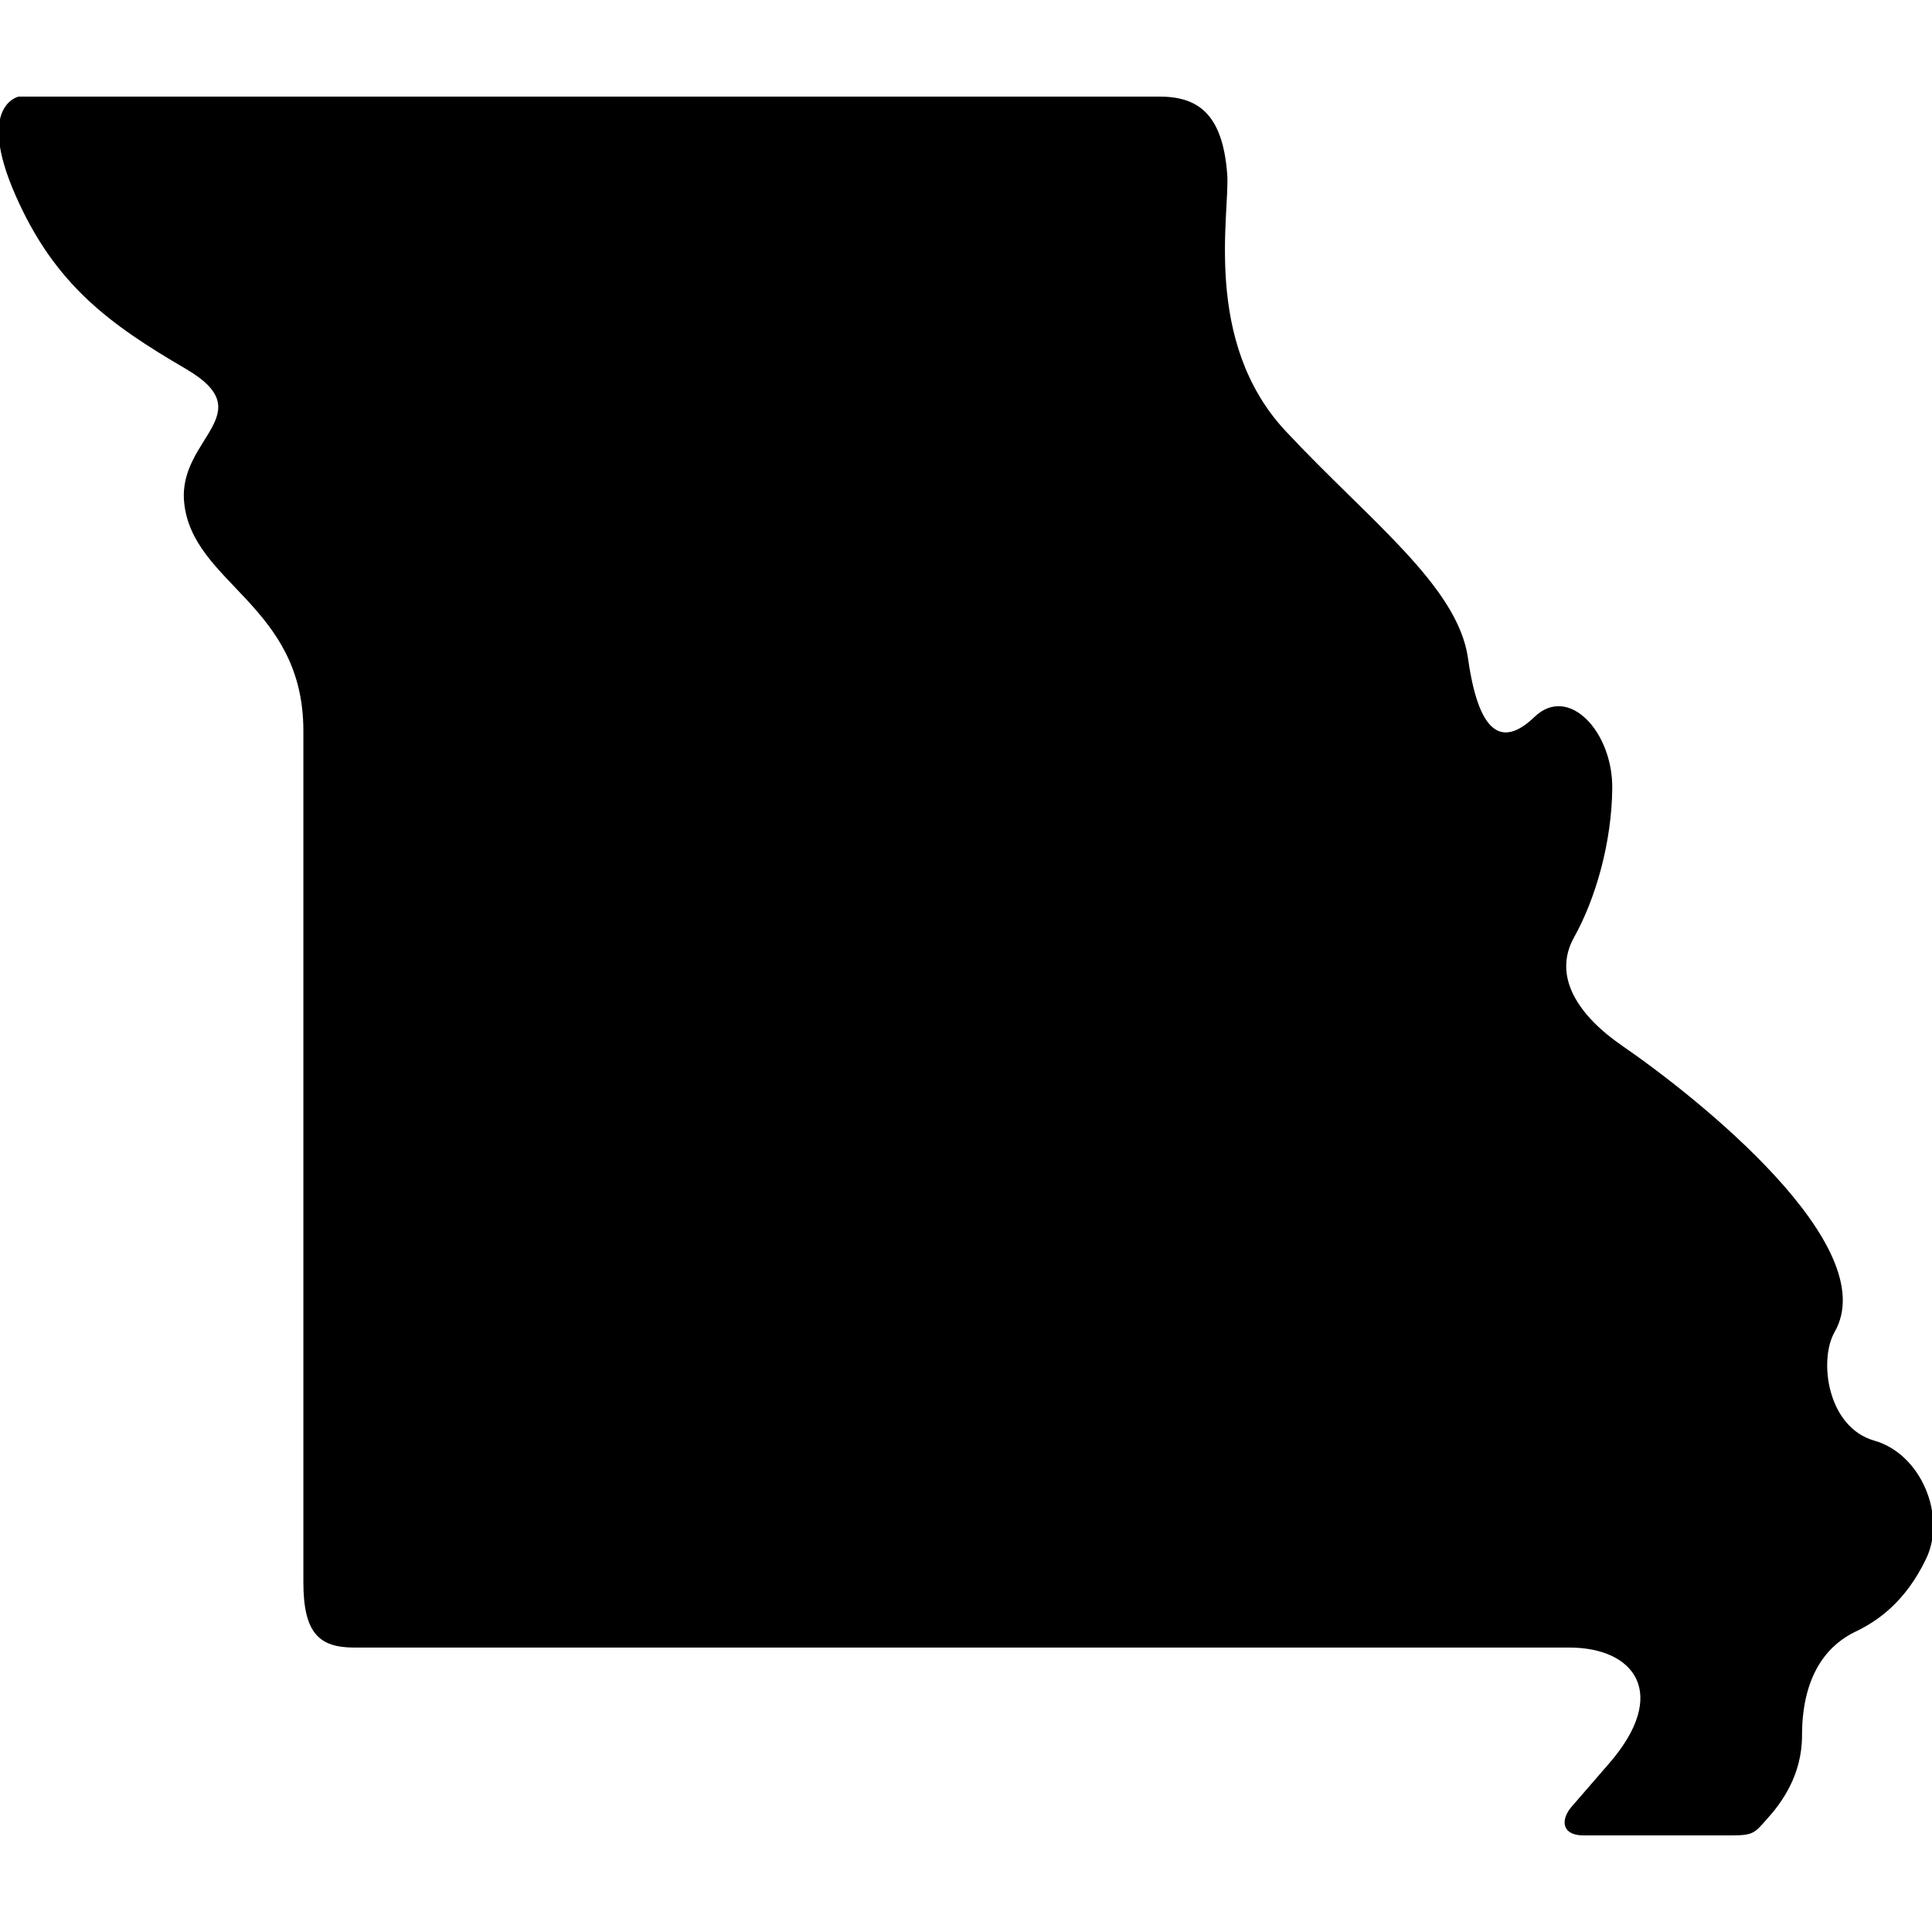 <svg width="40" height="40" viewBox="0 0 40 40" fill="none" xmlns="http://www.w3.org/2000/svg">
<g clip-path="url(#clip0_9911_9034)">
<path d="M32.493 34.111H7.335C6.617 34.111 6.281 33.823 6.281 32.76V15.129C6.281 12.51 3.962 12.084 3.811 10.383C3.695 9.068 5.435 8.563 3.846 7.636C2.257 6.708 1.128 5.887 0.316 4.032C-0.496 2.177 0.387 2 0.387 2H24.004C24.789 2 25.313 2.342 25.408 3.605C25.47 4.392 24.886 7.065 26.614 8.921C28.346 10.776 30.182 12.131 30.394 13.631C30.604 15.128 31.063 15.521 31.77 14.843C32.474 14.165 33.389 15.149 33.38 16.315C33.37 17.439 33.039 18.599 32.59 19.405C32.139 20.212 32.671 21.023 33.588 21.653C35.152 22.729 39.005 25.798 37.983 27.579C37.65 28.163 37.832 29.549 38.806 29.827C39.779 30.103 40.303 31.391 39.878 32.273C39.454 33.157 38.881 33.562 38.405 33.787C37.932 34.015 37.309 34.569 37.309 35.932C37.309 36.753 36.887 37.326 36.575 37.671C36.333 37.937 36.316 38 35.857 38H32.784C32.327 38 32.306 37.671 32.542 37.402L33.314 36.511C34.568 35.067 33.845 34.111 32.493 34.111Z" fill="currentColor"/>
</g>
<defs>
<clipPath id="clip0_9911_9034">
<rect width="40" height="40" fill="white"/>
</clipPath>
</defs>
</svg>
